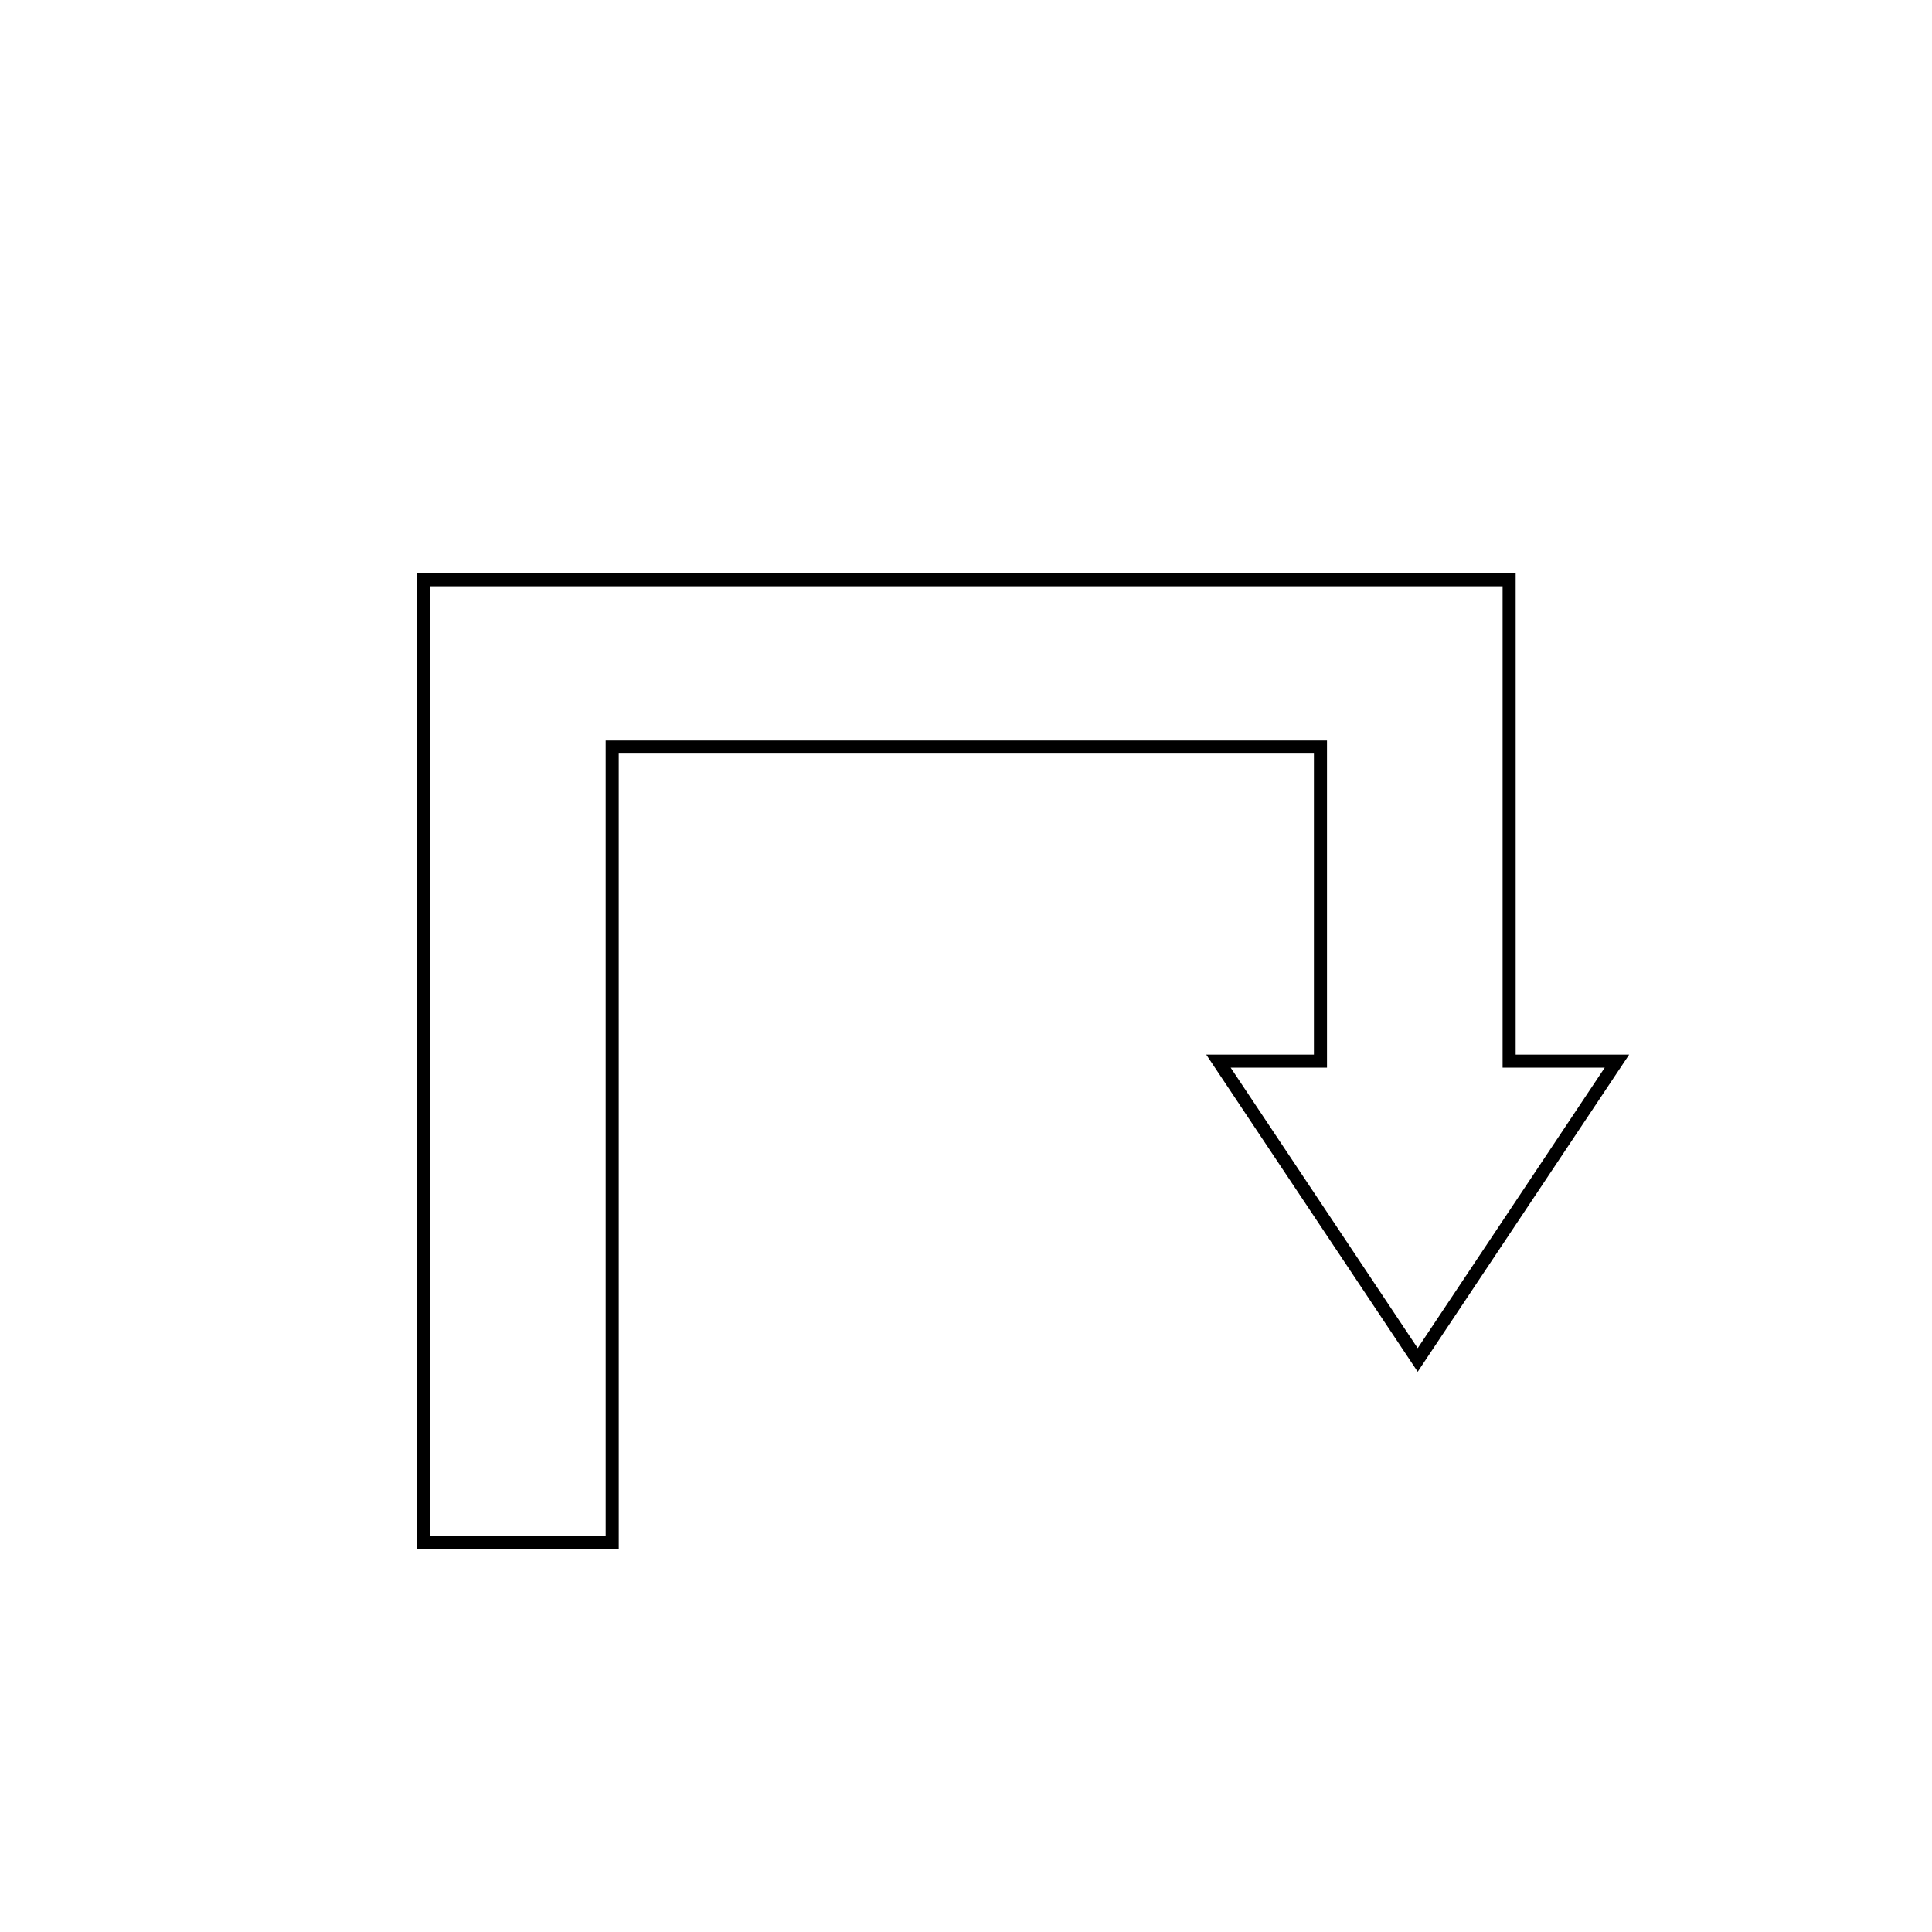 <?xml version="1.0" encoding="UTF-8"?>
<!-- The Best Svg Icon site in the world: iconSvg.co, Visit us! https://iconsvg.co -->
<svg fill="#000000" width="800px" height="800px" version="1.1" viewBox="144 144 512 512" xmlns="http://www.w3.org/2000/svg">
 <path d="m307.97 554.52h-53.473v-258.62h291.17v127.58h30.078l-56.039 84.055-56.043-84.055h28.535v-79.766h-184.23zm-50.004-3.465h46.539v-210.81l191.16-0.004v86.699h-25.523l49.562 74.344 49.566-74.344h-27.066v-127.58h-284.24z"/>
</svg>